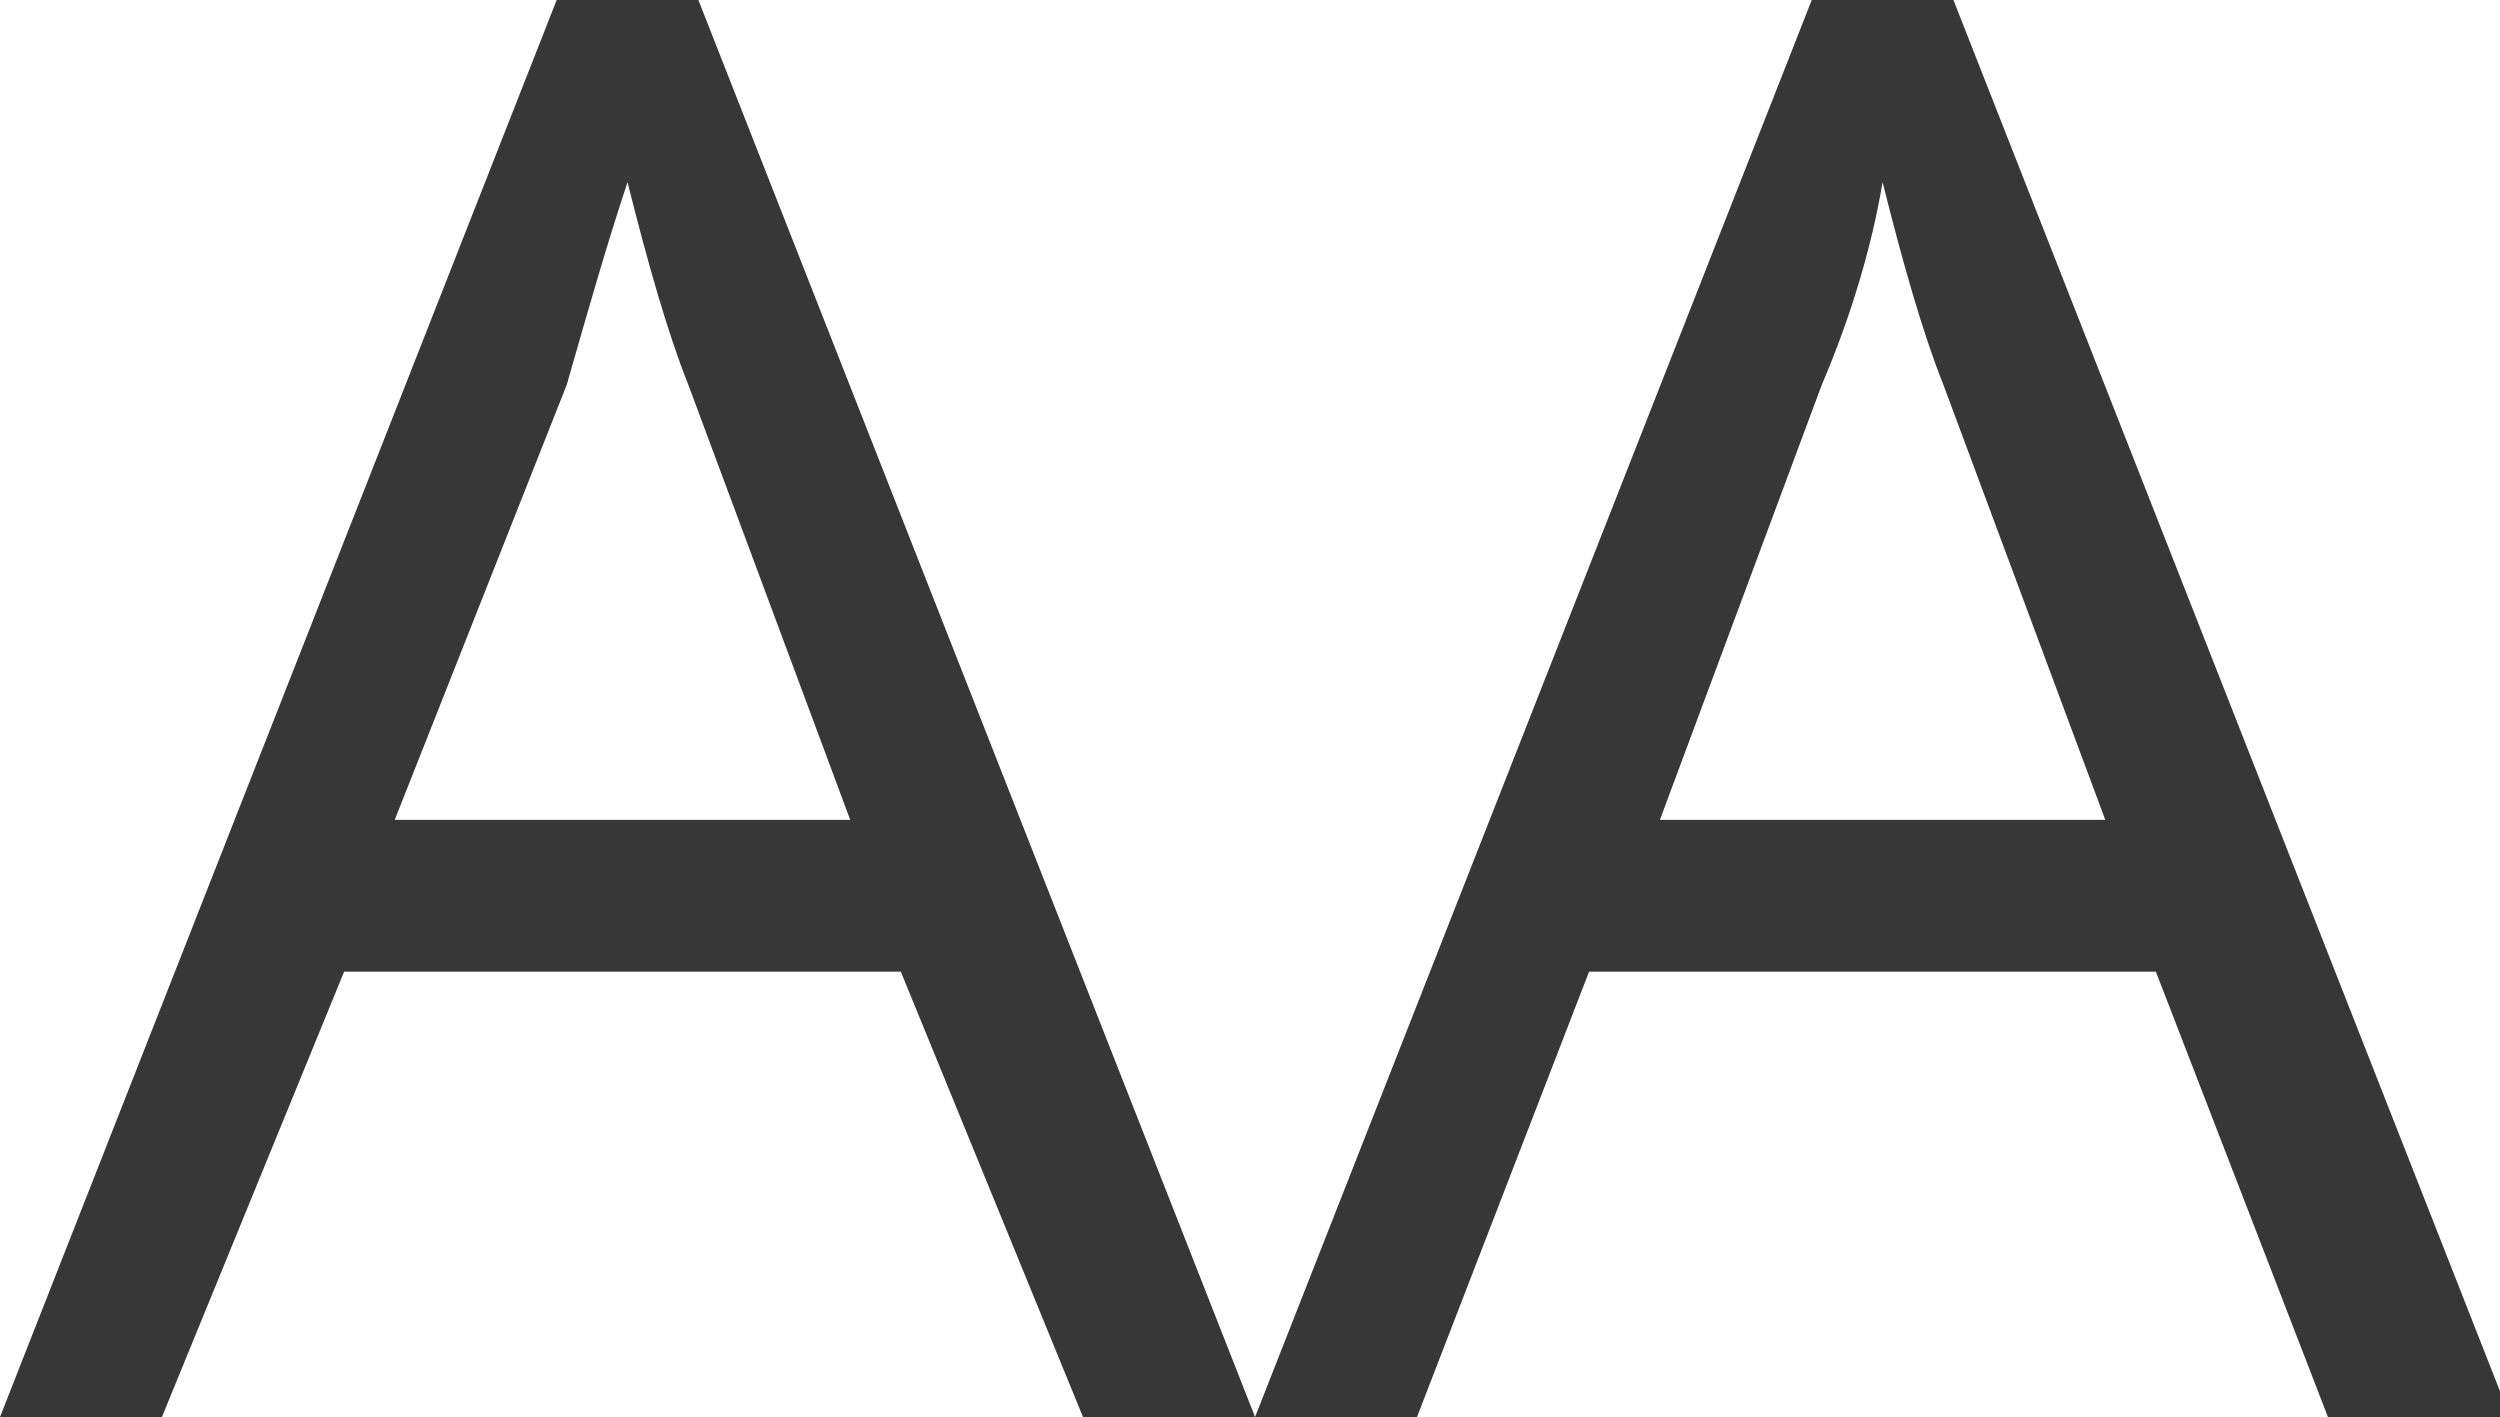 <?xml version="1.0" encoding="utf-8"?>
<svg version="1.1" xmlns="http://www.w3.org/2000/svg" x="0px" y="0px"
	 viewBox="0 0 24.7 14" style="enable-background:new 0 0 24.7 14;" xml:space="preserve">
	<path d="M10.7,14L8.9,9.6H3.4L1.6,14H0L5.5,0h1.4l5.5,14H10.7z M8.4,8.1L6.8,3.8
		c-0.2-0.5-0.4-1.2-0.6-2C6,2.4,5.8,3.1,5.6,3.8L3.9,8.1H8.4z" fill="#373737"/>
	<path d="M23,14l-1.7-4.4h-5.6L14,14h-1.6l5.5-14h1.4l5.5,14H23z M20.8,8.1l-1.6-4.3
		c-0.2-0.5-0.4-1.2-0.6-2c-0.1,0.6-0.3,1.3-0.6,2l-1.6,4.3H20.8z" fill="#373737"/>
</svg>
